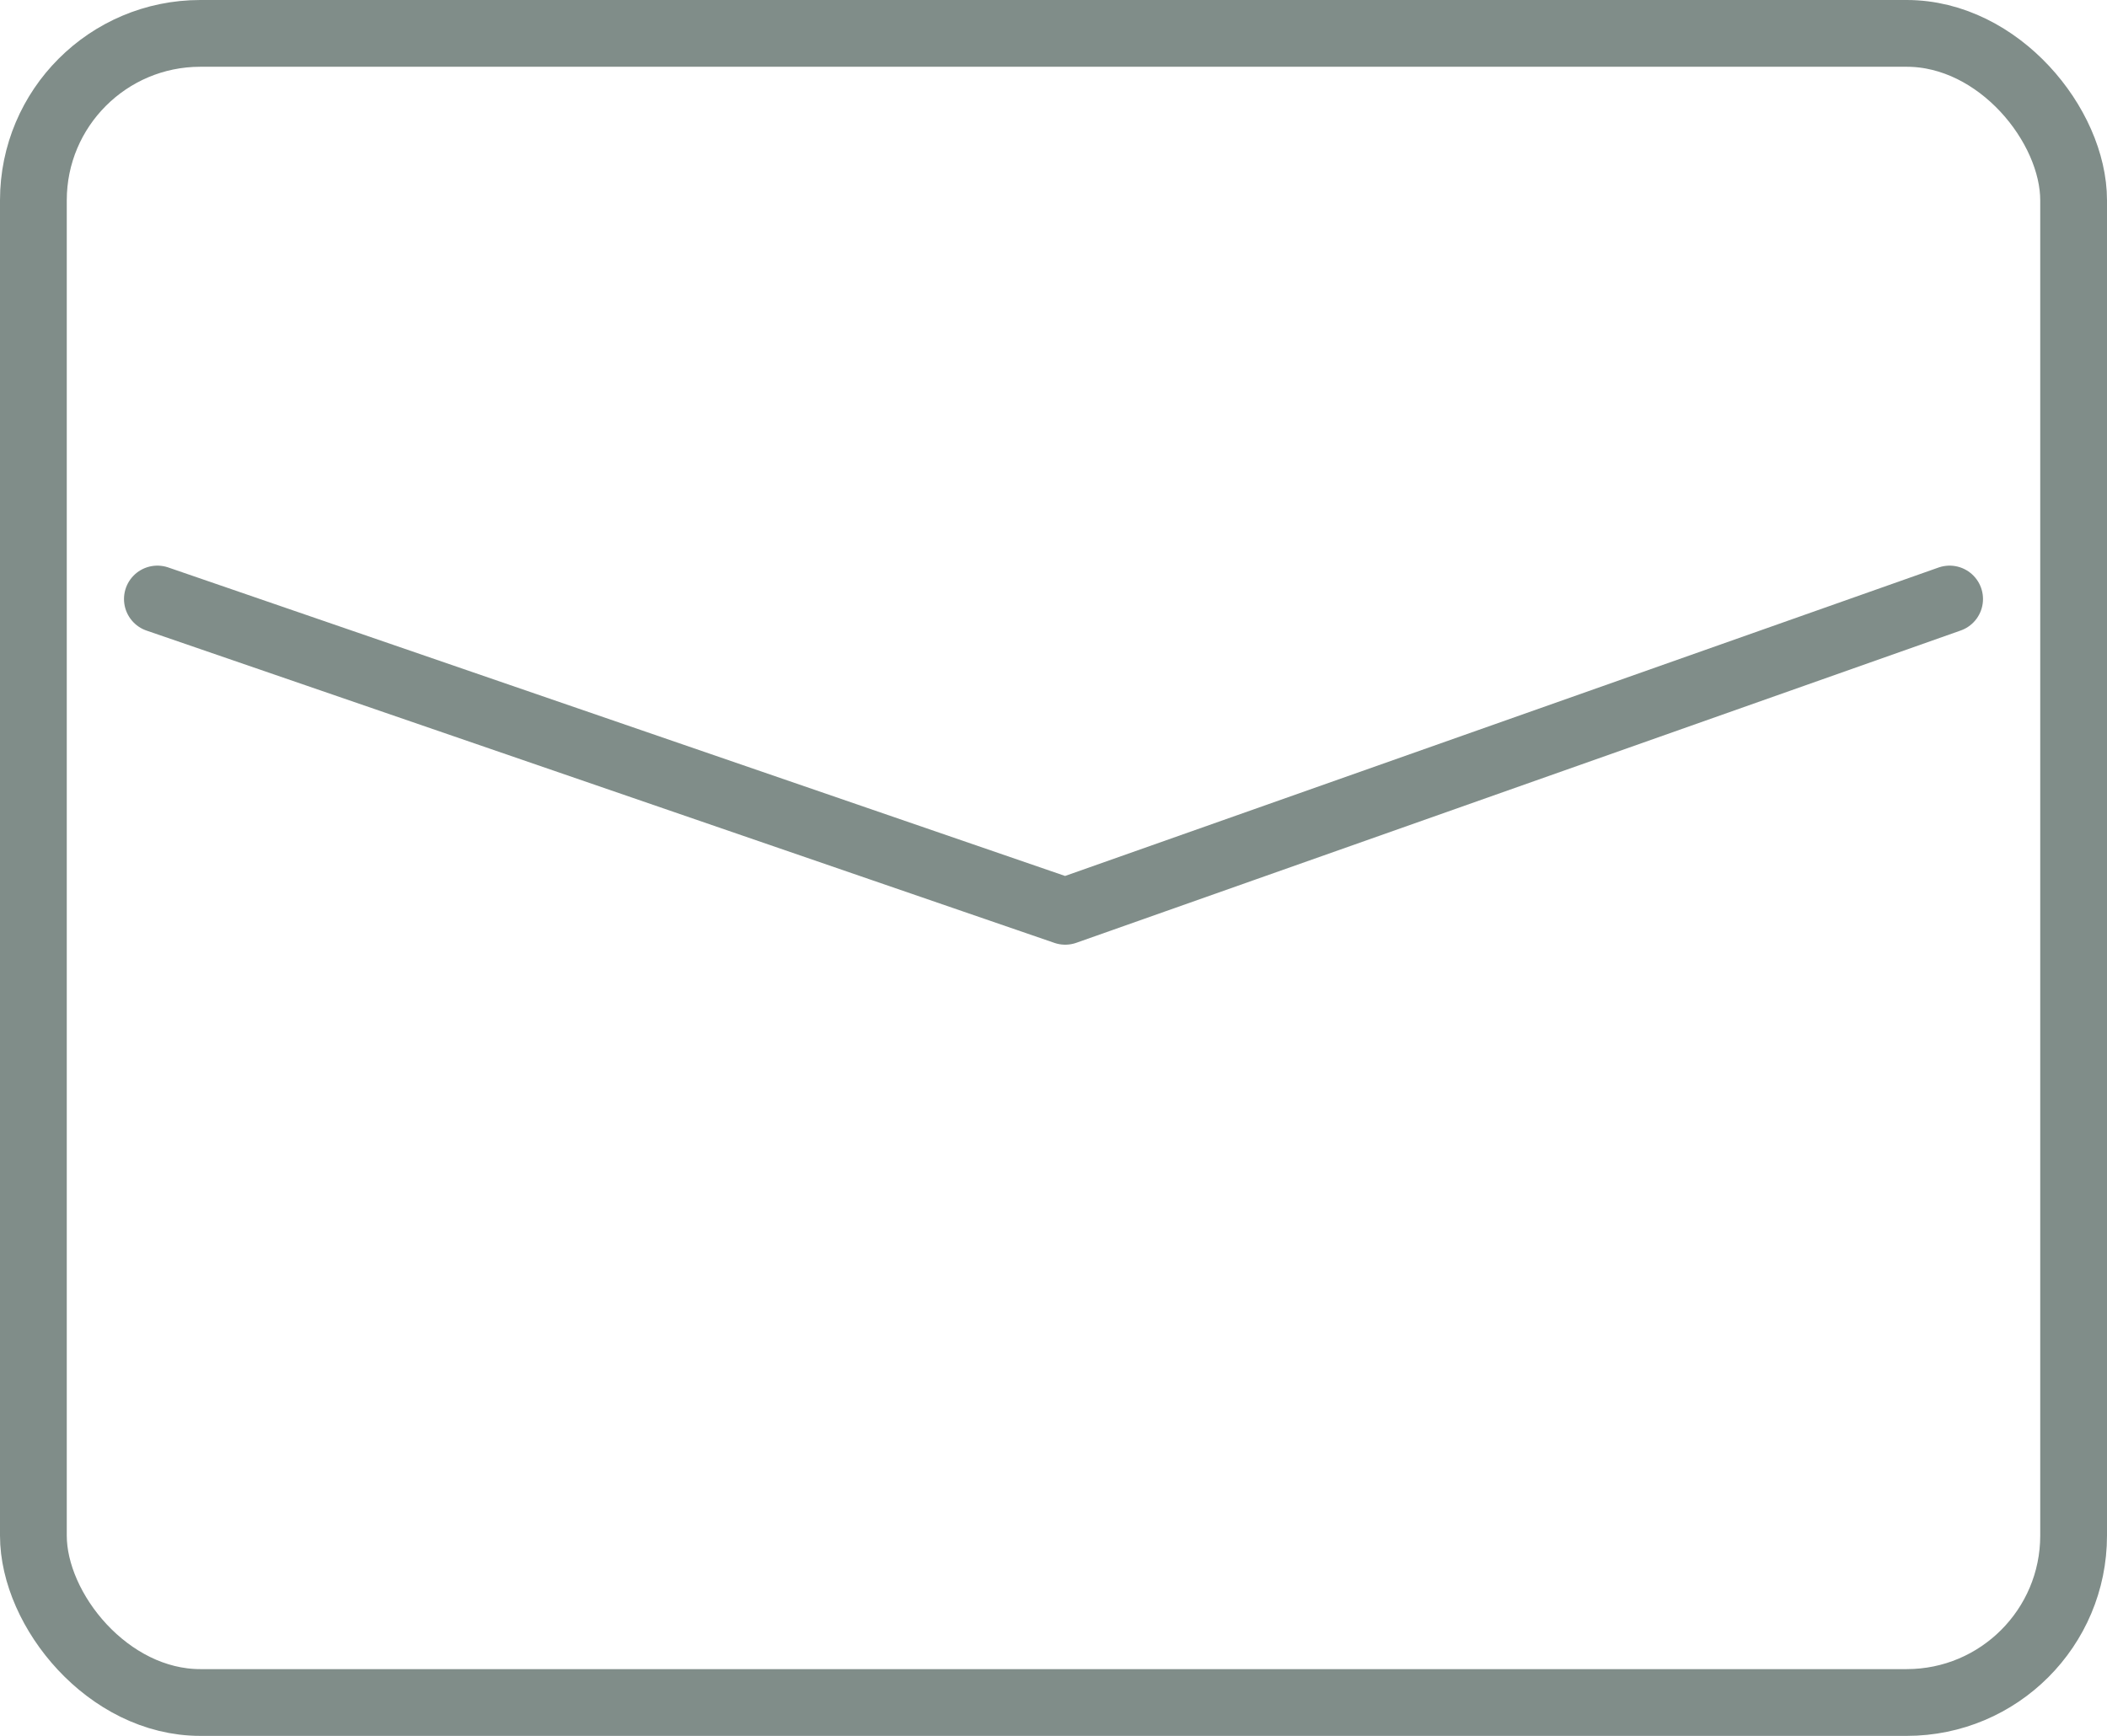 <svg xmlns="http://www.w3.org/2000/svg" width="63.111" height="52" viewBox="0 0 63.111 52">
  <g id="CTA_Mail" transform="translate(1 1)">
    <rect id="Rectangle_802" data-name="Rectangle 802" width="61.111" height="50" rx="5" fill="none" stroke="#808d89" stroke-linecap="round" stroke-linejoin="round" stroke-width="2"/>
    <path id="Path_13689" data-name="Path 13689" d="M396.234,449.694l27.193,9.355,26.49-9.355" transform="translate(-392.52 -432.75)" fill="none" stroke="#808d89" stroke-linecap="round" stroke-linejoin="round" stroke-width="2"/>
  </g>
</svg>

